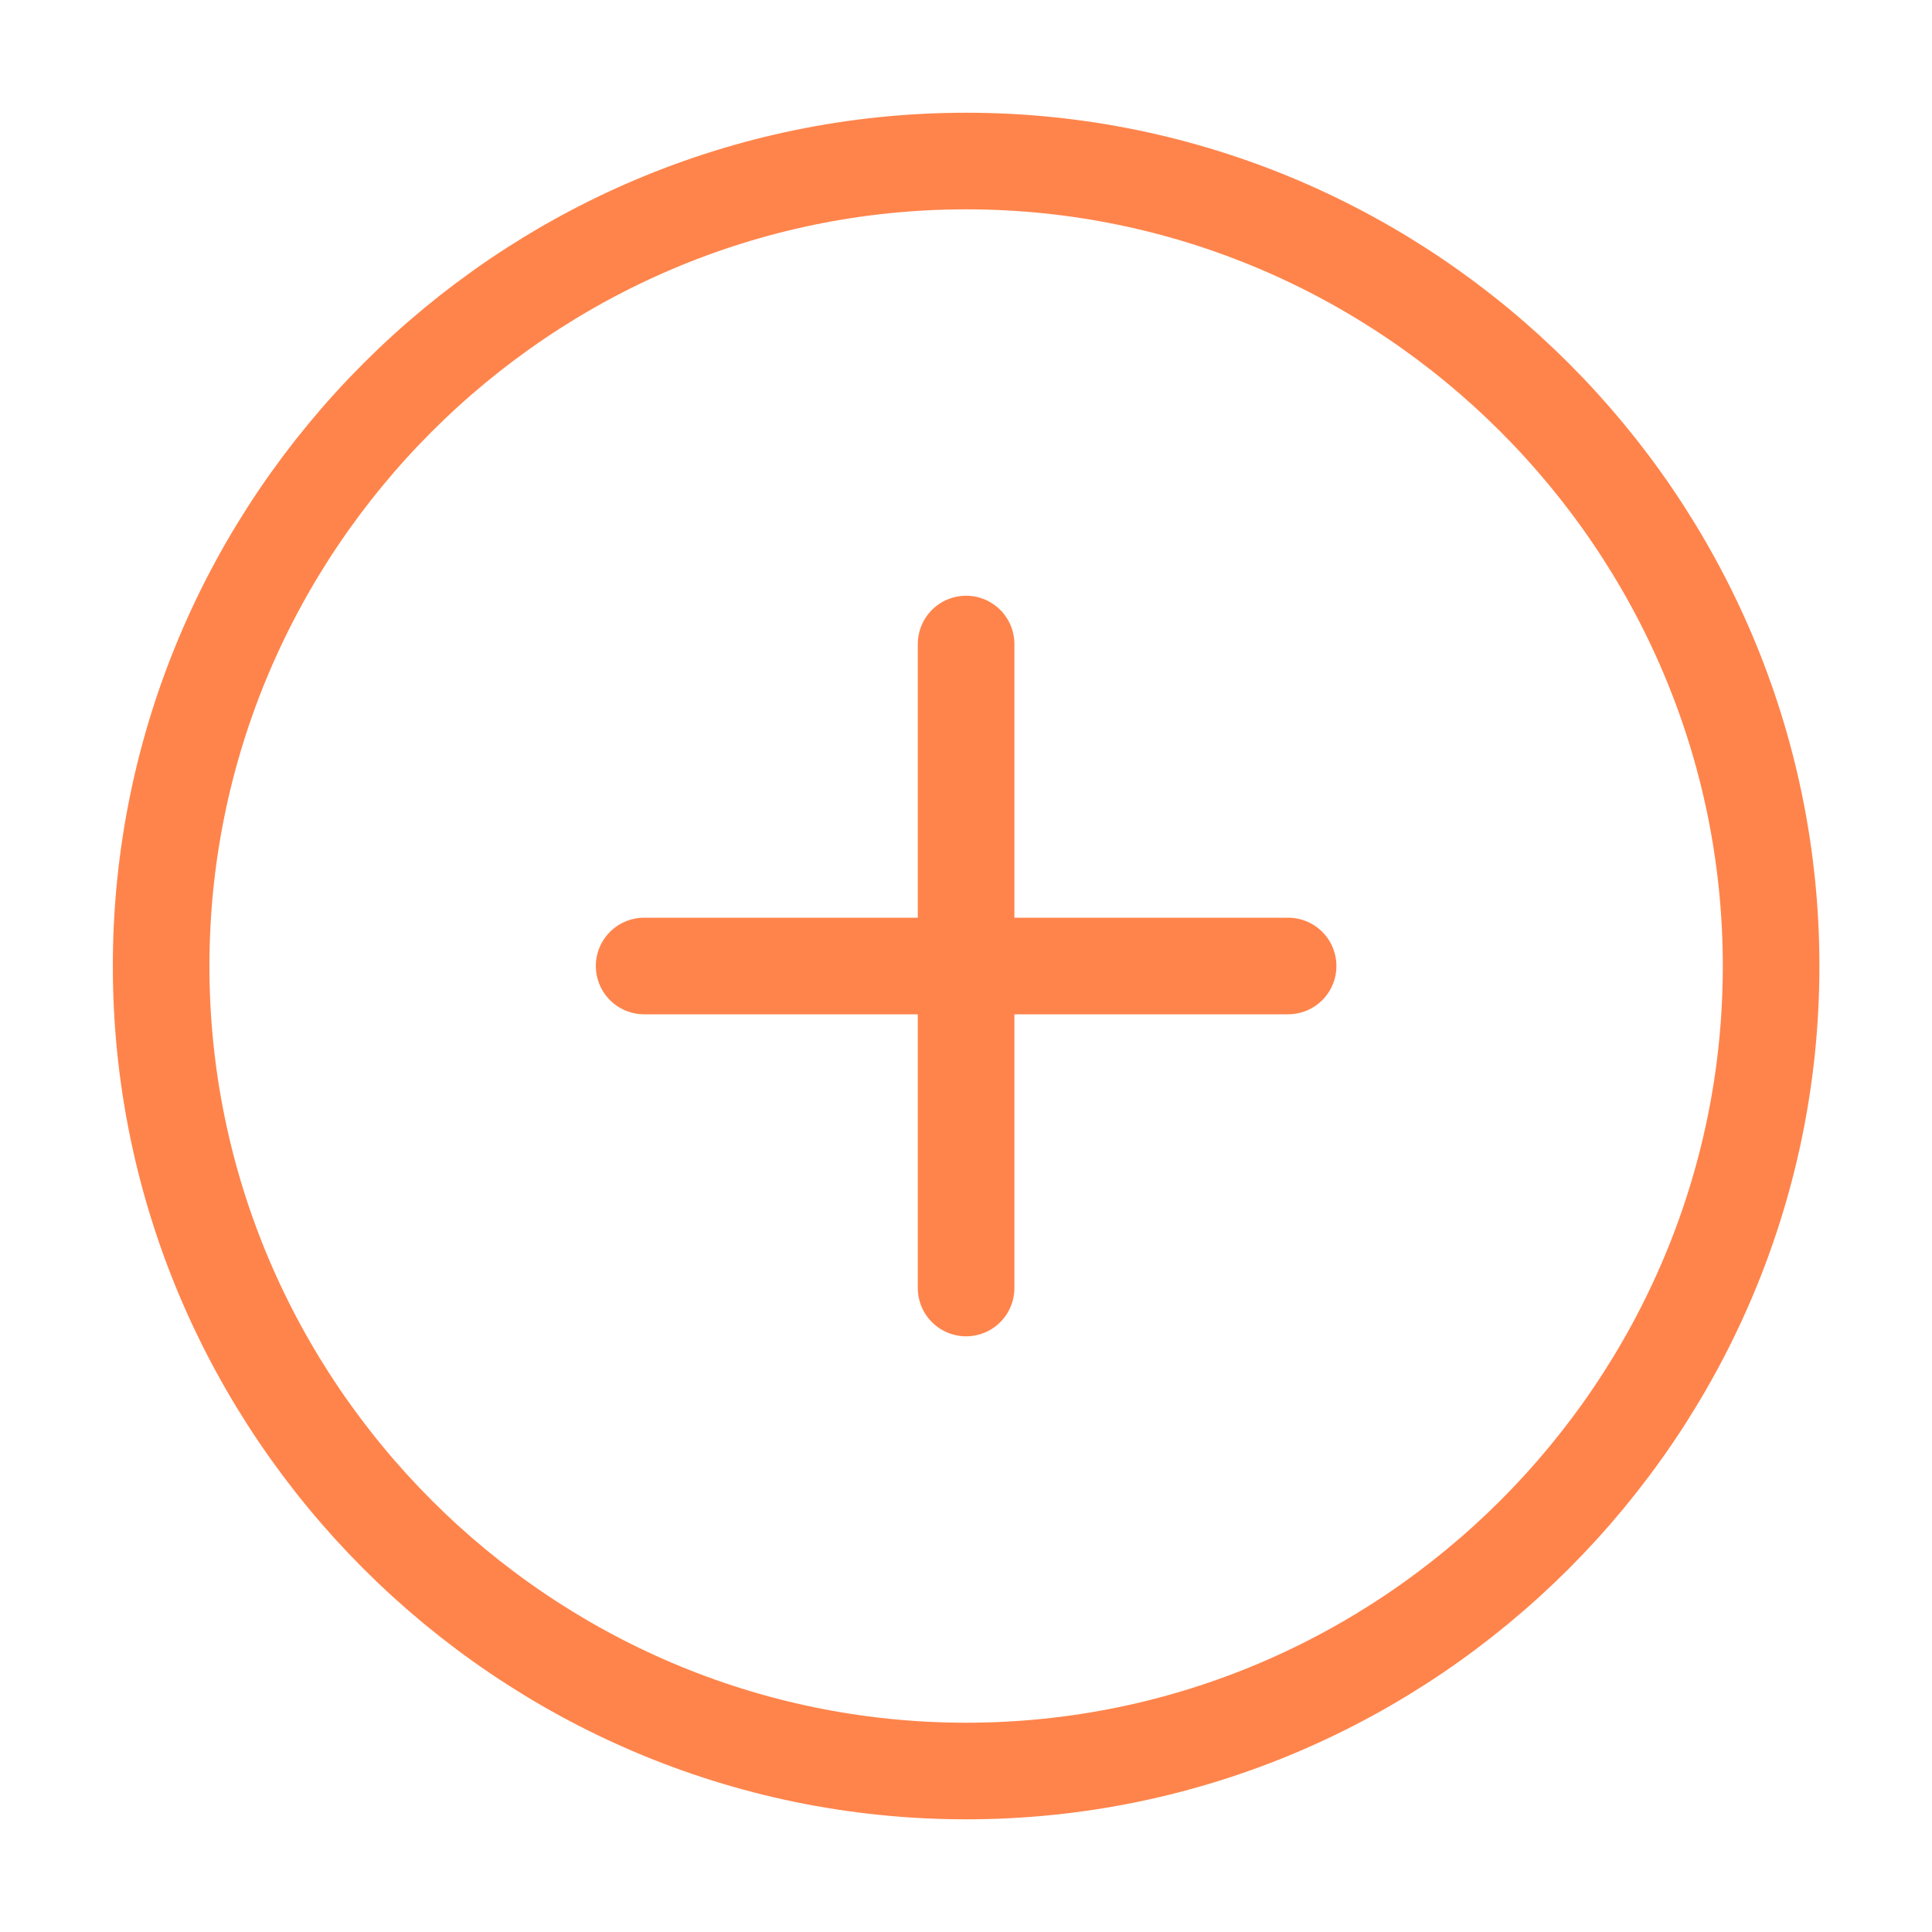 <?xml version="1.0" encoding="UTF-8"?>
<svg xmlns="http://www.w3.org/2000/svg" width="40" height="40" viewBox="0 0 40 40" fill="none">
  <path d="M20.003 36.667C29.169 36.667 36.669 29.167 36.669 20.001C36.669 10.834 29.169 3.334 20.003 3.334C10.836 3.334 3.336 10.834 3.336 20.001C3.336 29.167 10.836 36.667 20.003 36.667Z" stroke="#FF844B" stroke-width="2" stroke-linecap="round" stroke-linejoin="round"></path>
  <path d="M13.336 20H26.669" stroke="#FF844B" stroke-width="2" stroke-linecap="round" stroke-linejoin="round"></path>
  <path d="M20.002 26.667V13.334" stroke="#FF844B" stroke-width="2" stroke-linecap="round" stroke-linejoin="round"></path>
</svg>

